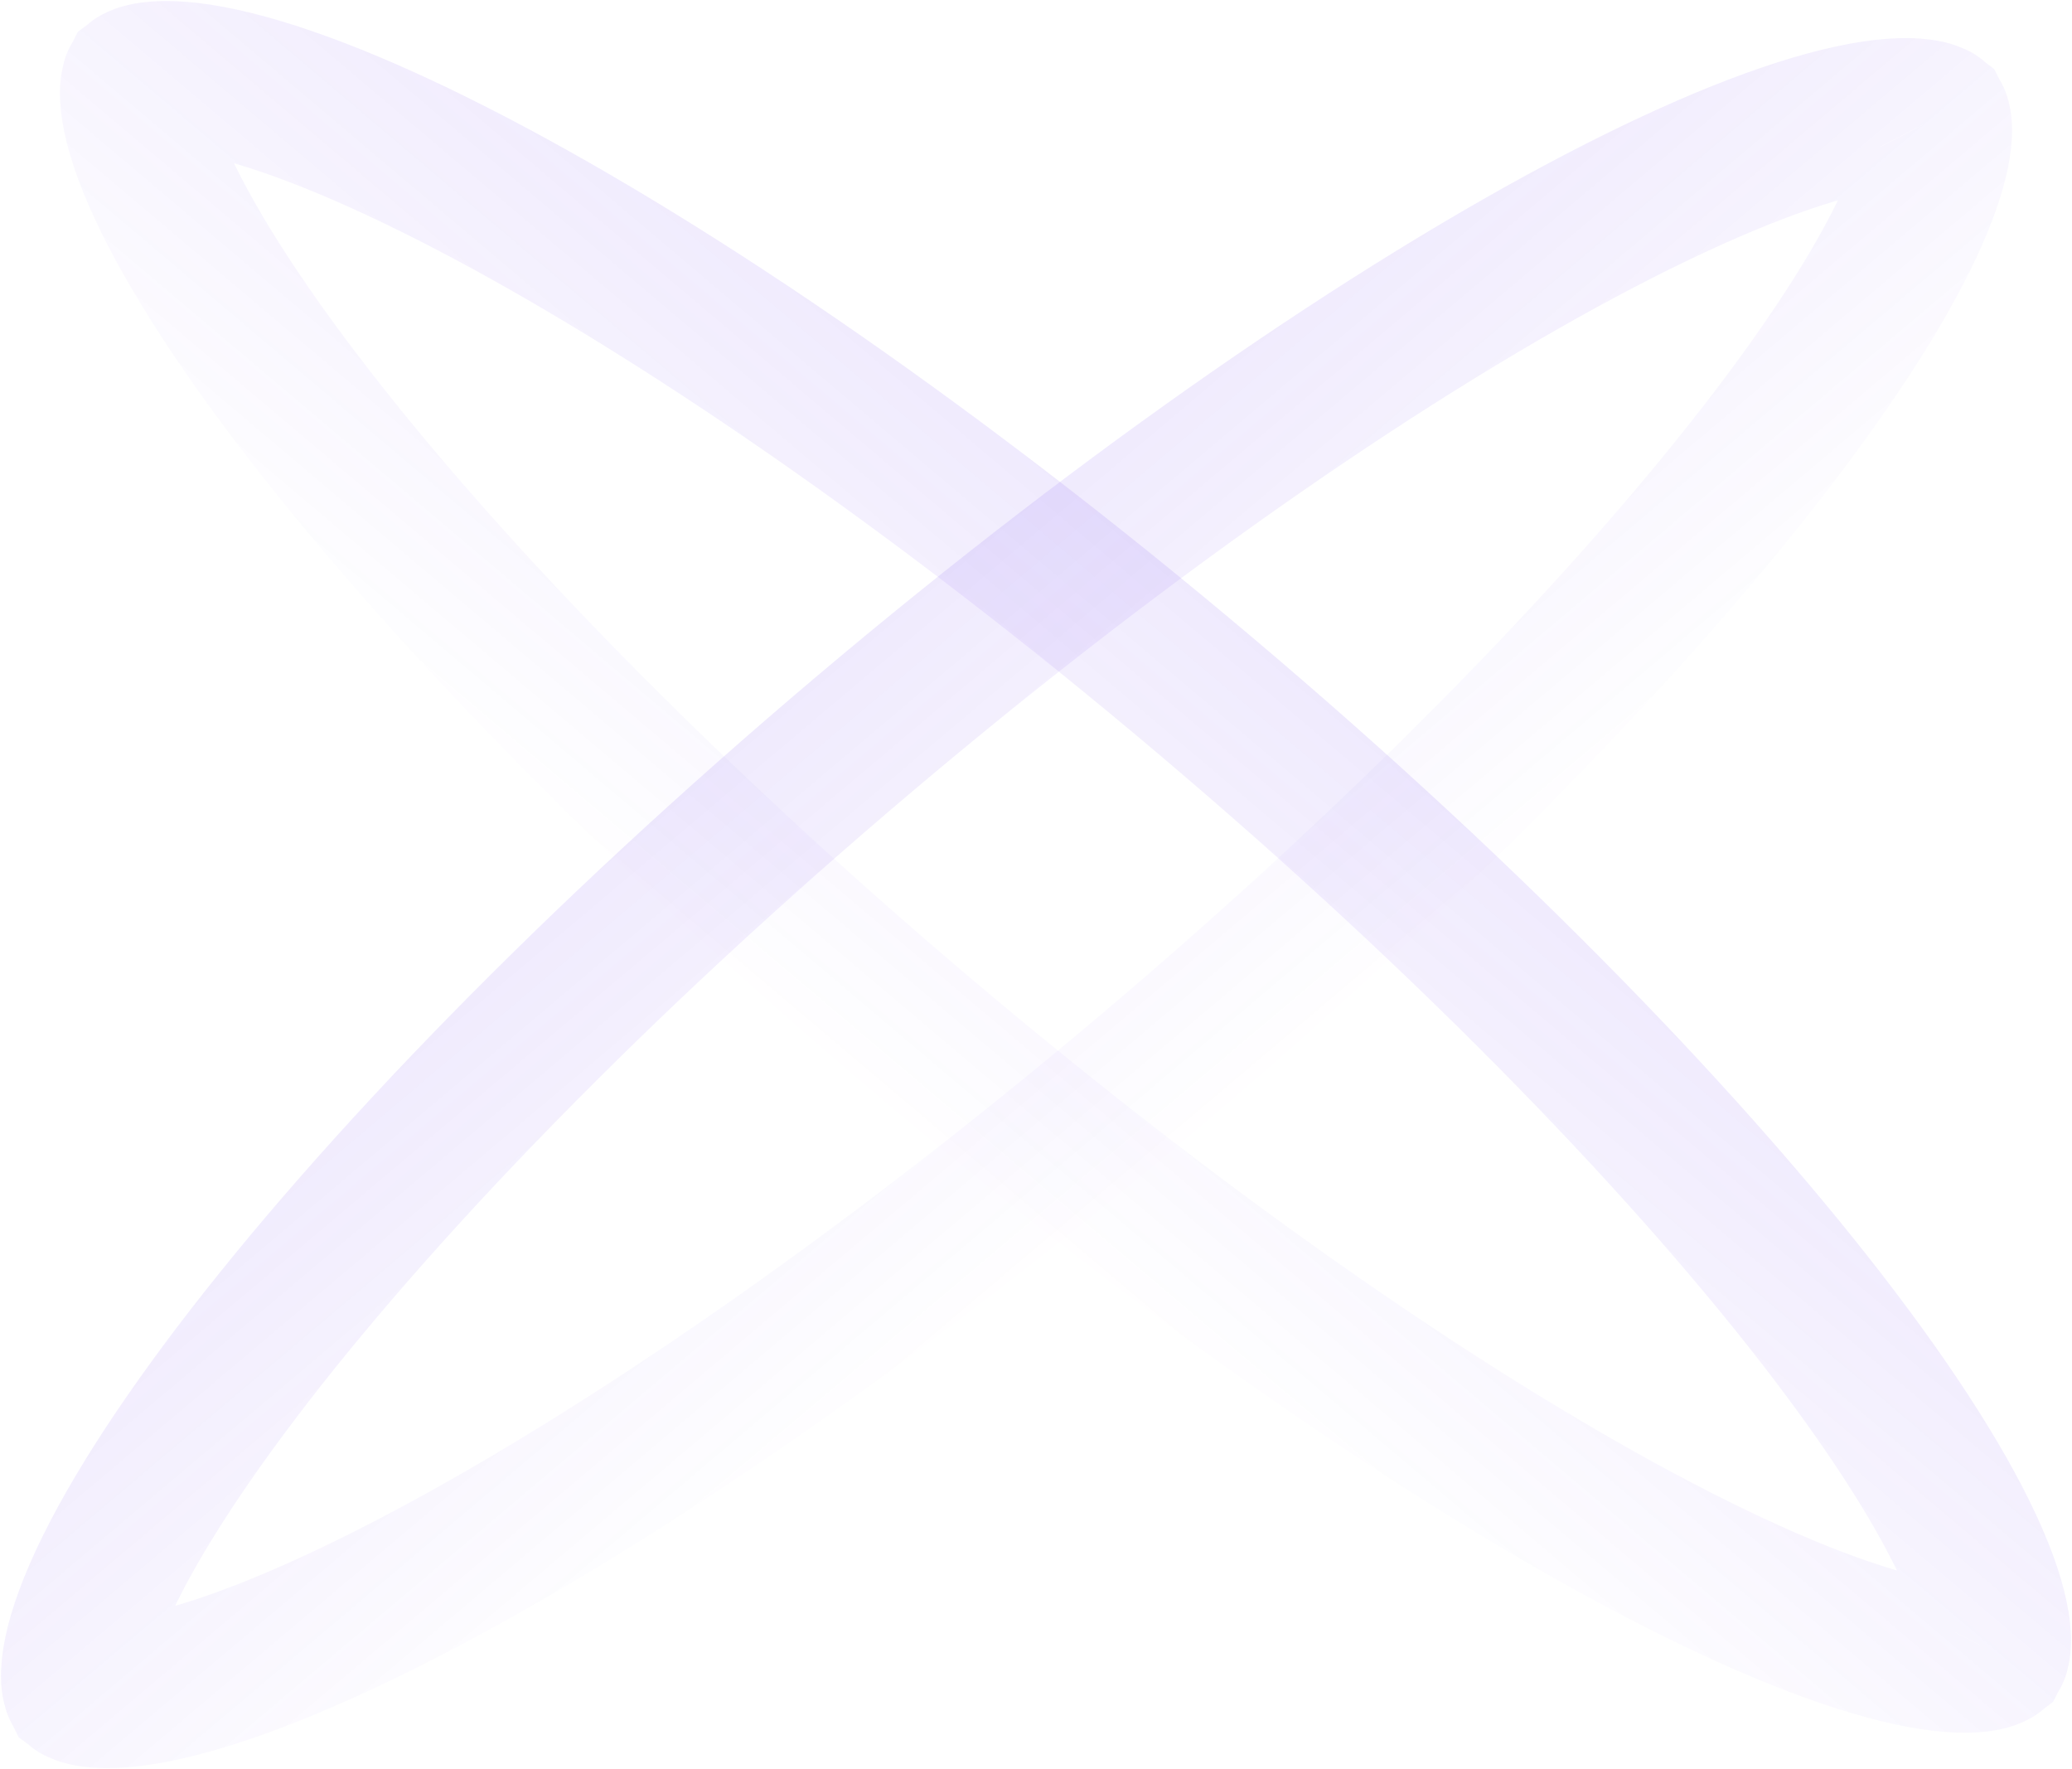 <?xml version="1.0" encoding="UTF-8"?> <svg xmlns="http://www.w3.org/2000/svg" width="1230" height="1050" viewBox="0 0 1230 1050" fill="none"> <path opacity="0.1" d="M1184.1 980.699C1184.11 980.701 1184.07 980.74 1183.99 980.808C1184.06 980.729 1184.1 980.695 1184.1 980.699ZM1184.96 971.658C1185.21 977.688 1184.28 980.181 1183.93 980.854C1183.34 981.31 1181.06 982.669 1175.13 983.467C1166.41 984.637 1153.01 984.052 1134.2 979.988C1096.64 971.879 1045.85 951.807 984.663 919.878C862.878 856.323 707.636 749.885 548.546 615.34C389.456 480.798 258.496 345.193 175.249 235.347C133.426 180.16 104.994 133.231 90.549 97.364C83.31 79.391 80.413 66.201 80.043 57.342C79.791 51.312 80.723 48.818 81.066 48.146C81.663 47.689 83.938 46.331 89.873 45.534C98.594 44.363 111.986 44.948 130.803 49.012C168.358 57.122 219.152 77.193 280.336 109.121C402.122 172.676 557.364 279.115 716.454 413.659C875.544 548.203 1006.5 683.808 1089.75 793.654C1131.57 848.839 1160.01 895.771 1174.45 931.638C1181.69 949.608 1184.59 962.798 1184.96 971.658ZM81.188 47.949C81.191 47.952 81.165 48 81.099 48.084C81.152 47.988 81.185 47.946 81.188 47.949ZM80.894 48.302C80.891 48.299 80.926 48.259 81.011 48.19C80.941 48.27 80.898 48.304 80.894 48.302ZM1183.9 980.915C1183.85 981.011 1183.81 981.053 1183.81 981.051C1183.81 981.049 1183.83 980.999 1183.9 980.915Z" stroke="url(#paint0_linear_27_226)" stroke-width="88.819"></path> <path opacity="0.1" d="M1148.81 69.946C1148.81 69.943 1148.85 69.984 1148.9 70.08C1148.83 69.996 1148.81 69.949 1148.81 69.946ZM1140.13 67.533C1146.06 68.329 1148.34 69.687 1148.93 70.143C1149.28 70.814 1150.21 73.306 1149.96 79.328C1149.59 88.178 1146.69 101.355 1139.45 119.308C1125.01 155.137 1096.57 202.017 1054.75 257.144C971.503 366.873 840.544 502.334 681.454 636.733C522.364 771.134 367.122 877.459 245.336 940.947C184.152 972.841 133.358 992.892 95.803 1000.99C76.986 1005.05 63.594 1005.64 54.873 1004.47C48.938 1003.67 46.663 1002.31 46.066 1001.86C45.723 1001.19 44.791 998.694 45.043 992.671C45.413 983.821 48.31 970.644 55.548 952.693C69.994 916.865 98.426 869.983 140.249 814.857C223.496 705.128 354.455 569.667 513.546 435.266C672.636 300.865 827.878 194.54 949.663 131.053C1010.85 99.158 1061.64 79.109 1099.2 71.007C1118.01 66.948 1131.41 66.363 1140.13 67.533ZM45.894 1001.7C45.898 1001.7 45.94 1001.73 46.011 1001.81C45.926 1001.74 45.891 1001.7 45.894 1001.7ZM46.188 1002.05C46.185 1002.06 46.152 1002.01 46.099 1001.92C46.165 1002 46.191 1002.05 46.188 1002.05ZM1148.99 70.187C1149.07 70.256 1149.11 70.295 1149.1 70.298C1149.1 70.301 1149.06 70.266 1148.99 70.187Z" stroke="url(#paint1_linear_27_226)" stroke-width="88.819"></path> <defs> <linearGradient id="paint0_linear_27_226" x1="741.838" y1="383.169" x2="521.144" y2="644.124" gradientUnits="userSpaceOnUse"> <stop stop-color="#6734EE"></stop> <stop offset="1" stop-color="#6734EE" stop-opacity="0.05"></stop> </linearGradient> <linearGradient id="paint1_linear_27_226" x1="488.161" y1="404.809" x2="708.581" y2="665.718" gradientUnits="userSpaceOnUse"> <stop stop-color="#6734EE"></stop> <stop offset="1" stop-color="#6734EE" stop-opacity="0.05"></stop> </linearGradient> </defs> </svg> 